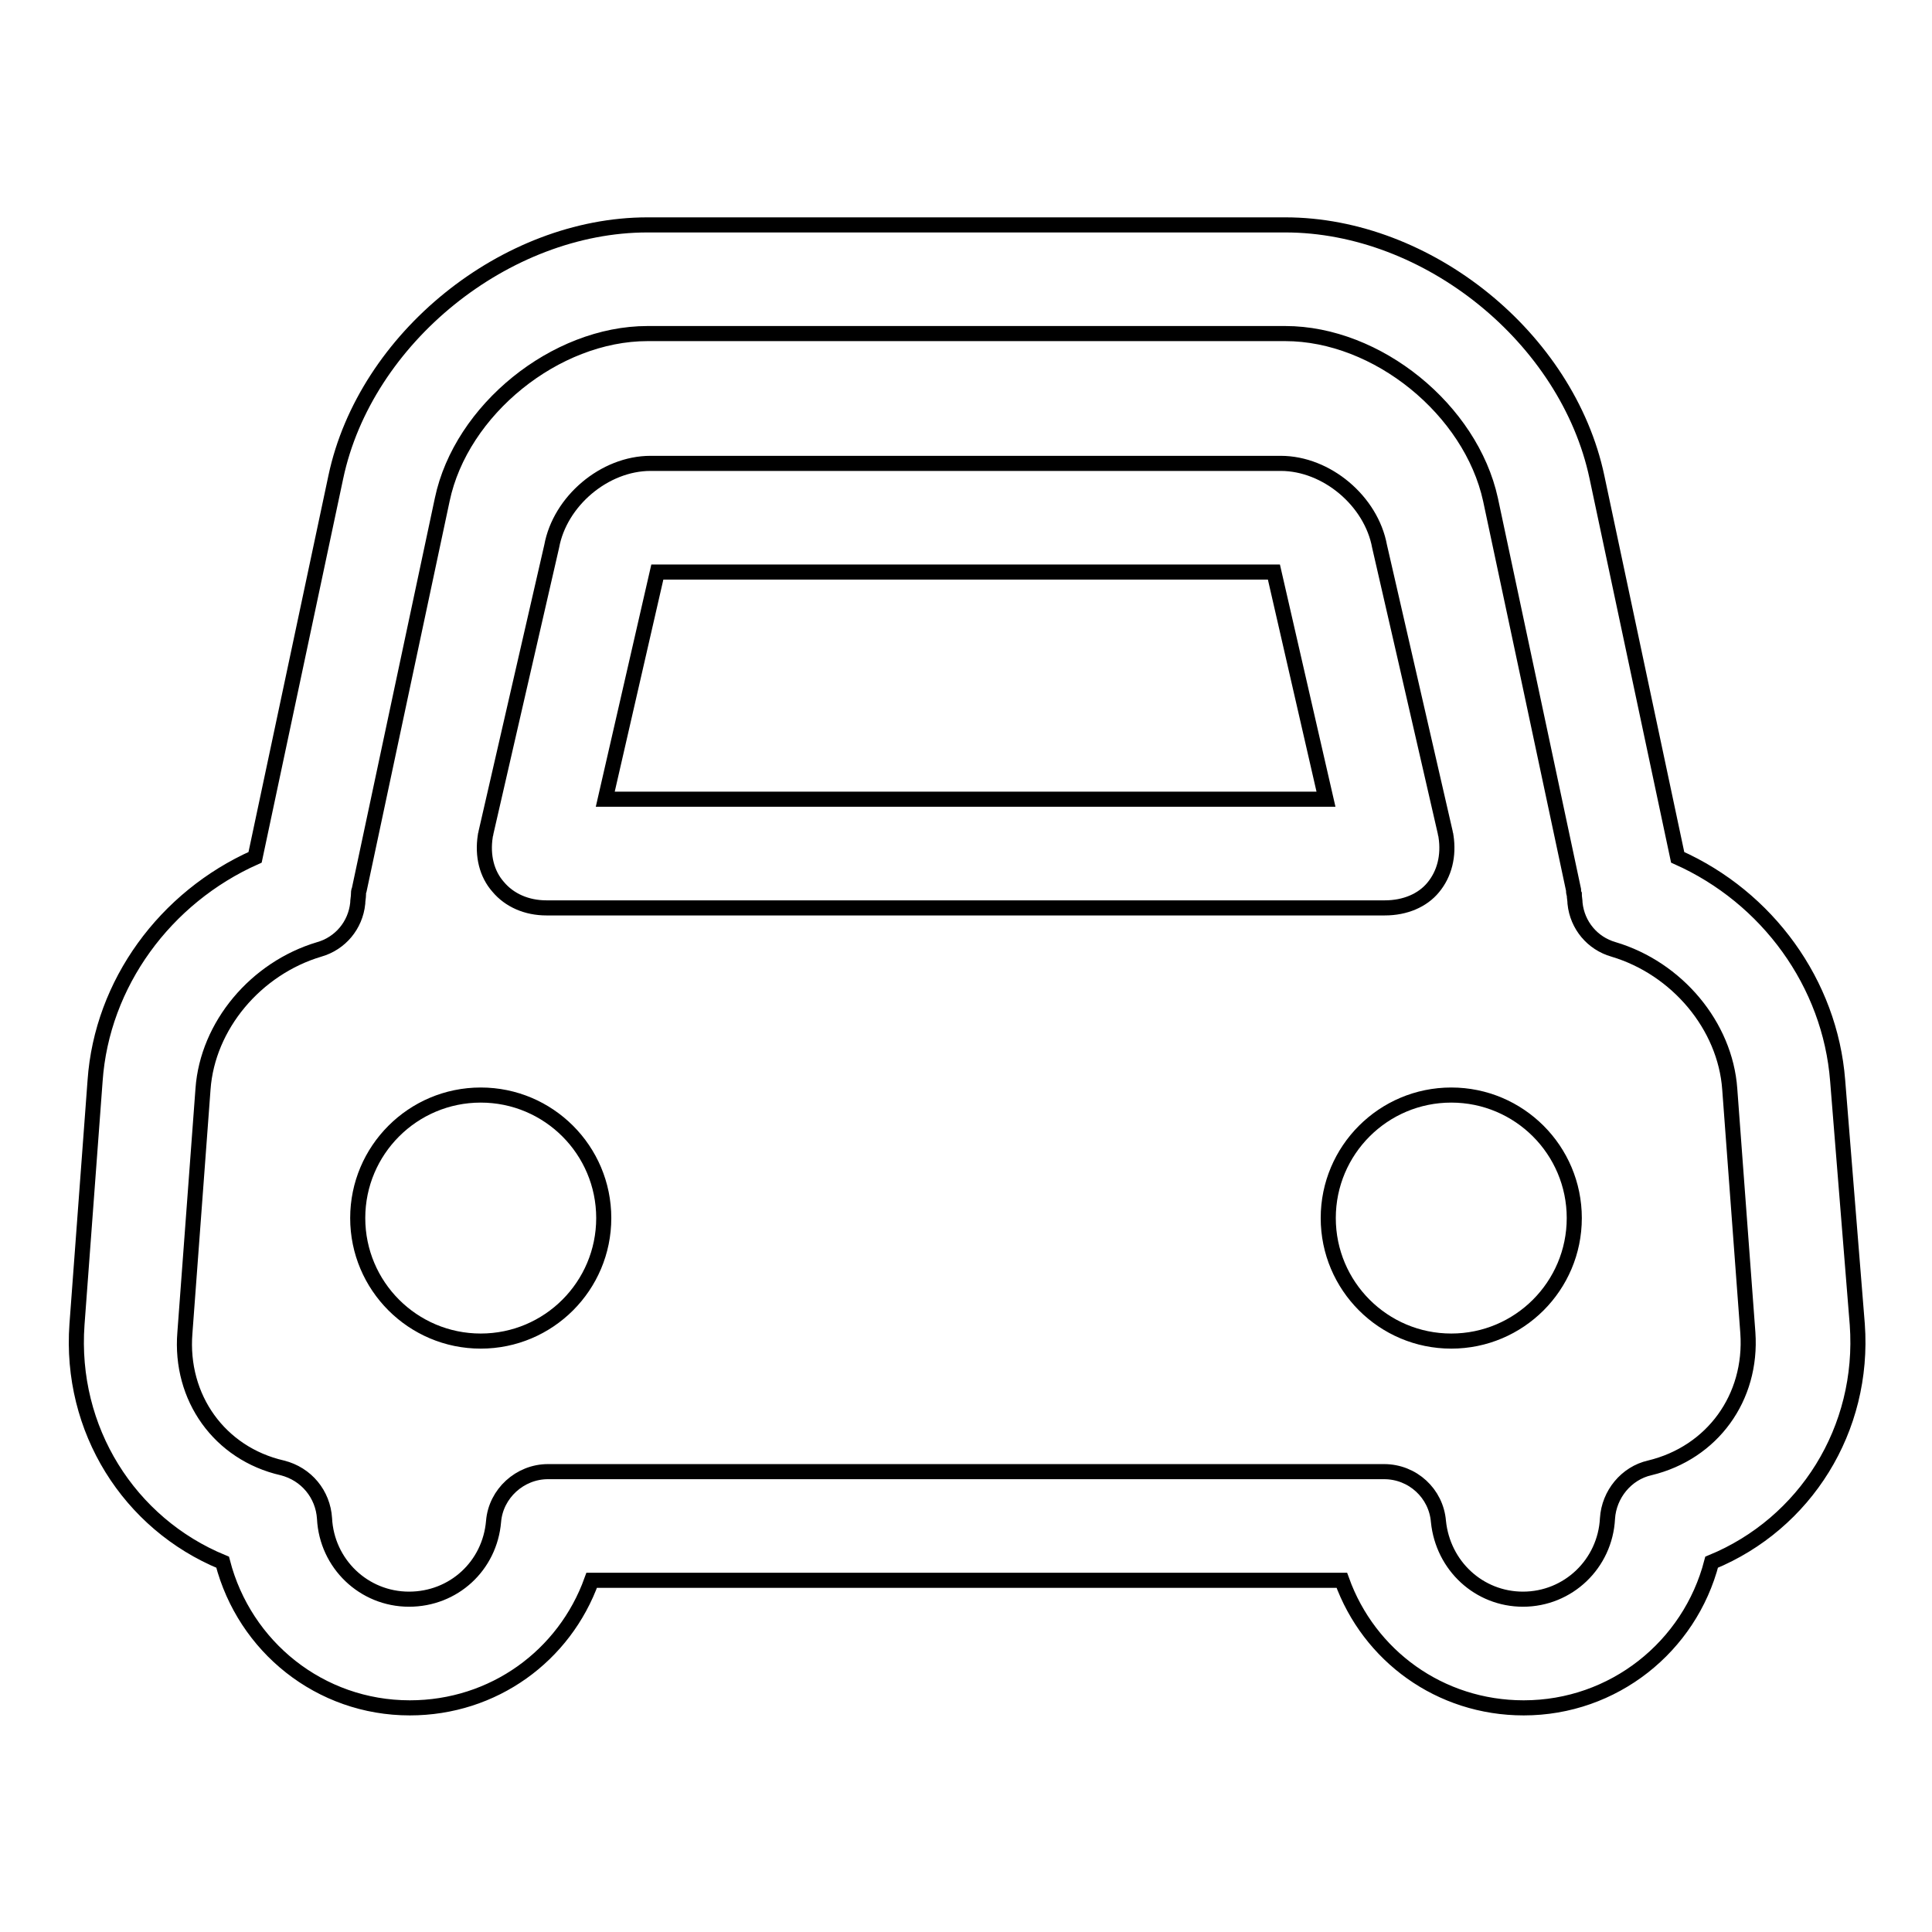 <?xml version="1.0" encoding="utf-8"?>
<!-- Svg Vector Icons : http://www.onlinewebfonts.com/icon -->
<!DOCTYPE svg PUBLIC "-//W3C//DTD SVG 1.1//EN" "http://www.w3.org/Graphics/SVG/1.1/DTD/svg11.dtd">
<svg version="1.1" xmlns="http://www.w3.org/2000/svg" xmlns:xlink="http://www.w3.org/1999/xlink" x="0px" y="0px" viewBox="0 0 256 256" enable-background="new 0 0 256 256" xml:space="preserve">
<g> <path stroke-width="2" fill-opacity="0" stroke="#000000"  d="M243.5,143.2c-1-12.9-9.3-24.3-21.2-29.6l-10.7-50.4c-3.9-18.4-22.4-33.4-41.3-33.4H85.8 c-18.8,0-37.4,15-41.3,33.4l-10.7,50.4c-11.9,5.3-20.3,16.7-21.2,29.6l-2.4,32.3c-1,13.9,6.9,26.4,19.3,31.5 c2.9,11.2,12.9,19.3,24.8,19.3c11.1,0,20.5-6.9,24.1-16.9h99.4c3.6,10,13,16.9,24.1,16.9c11.9,0,22-8.1,24.9-19.3 c12.4-5.1,20.3-17.6,19.3-31.5L243.5,143.2L243.5,143.2z M218.6,194.5c-3.1,0.7-5.4,3.5-5.6,6.7c-0.3,6-5.2,10.7-11.2,10.7 c-5.8,0-10.6-4.4-11.2-10.3c-0.3-3.7-3.4-6.6-7.2-6.6H72.6c-3.7,0-6.9,2.9-7.2,6.6c-0.5,5.9-5.3,10.3-11.2,10.3 c-6,0-10.9-4.7-11.2-10.7c-0.2-3.2-2.4-5.9-5.6-6.7c-8.3-1.9-13.6-9.3-12.9-17.9l2.4-32.3c0.6-8.4,7-16,15.4-18.5 c2.8-0.8,4.8-3.2,5.1-6.1c0-0.4,0.1-0.8,0.1-1.2c0-0.2,0-0.4,0.1-0.6l11-51.7c2.5-11.9,15-22,27.2-22h84.5 c12.2,0,24.6,10.1,27.2,22l11,51.7c0,0.2,0,0.4,0.1,0.6c0,0.4,0.1,0.8,0.1,1.2c0.3,2.9,2.3,5.3,5.1,6.1 c8.4,2.5,14.8,10.1,15.4,18.5l2.4,32.3C232.2,185.2,226.9,192.5,218.6,194.5L218.6,194.5z M72.4,120.3h111.1c2.7,0,5-1,6.4-2.7 c1.5-1.8,2.1-4.2,1.7-6.8c0-0.2-0.1-0.3-0.1-0.5l-8.7-37.9c-1.1-6-7-11-13.1-11H86.2c-6.1,0-12,5-13.1,11l-8.7,37.9 c0,0.2-0.1,0.3-0.1,0.5c-0.4,2.6,0.2,5,1.7,6.7C67.5,119.3,69.8,120.3,72.4,120.3L72.4,120.3z M87.1,75.8h81.7l6.9,30.1H80.2 L87.1,75.8L87.1,75.8z M63.7,145.1c-9,0-16.3,7.3-16.3,16.3c0,9,7.3,16.3,16.3,16.3c9,0,16.3-7.3,16.3-16.3 C80,152.4,72.7,145.1,63.7,145.1L63.7,145.1z M192.3,145.1c-9,0-16.3,7.3-16.3,16.3c0,9,7.3,16.3,16.3,16.3c9,0,16.3-7.3,16.3-16.3 C208.6,152.4,201.3,145.1,192.3,145.1L192.3,145.1z"/></g>
</svg>